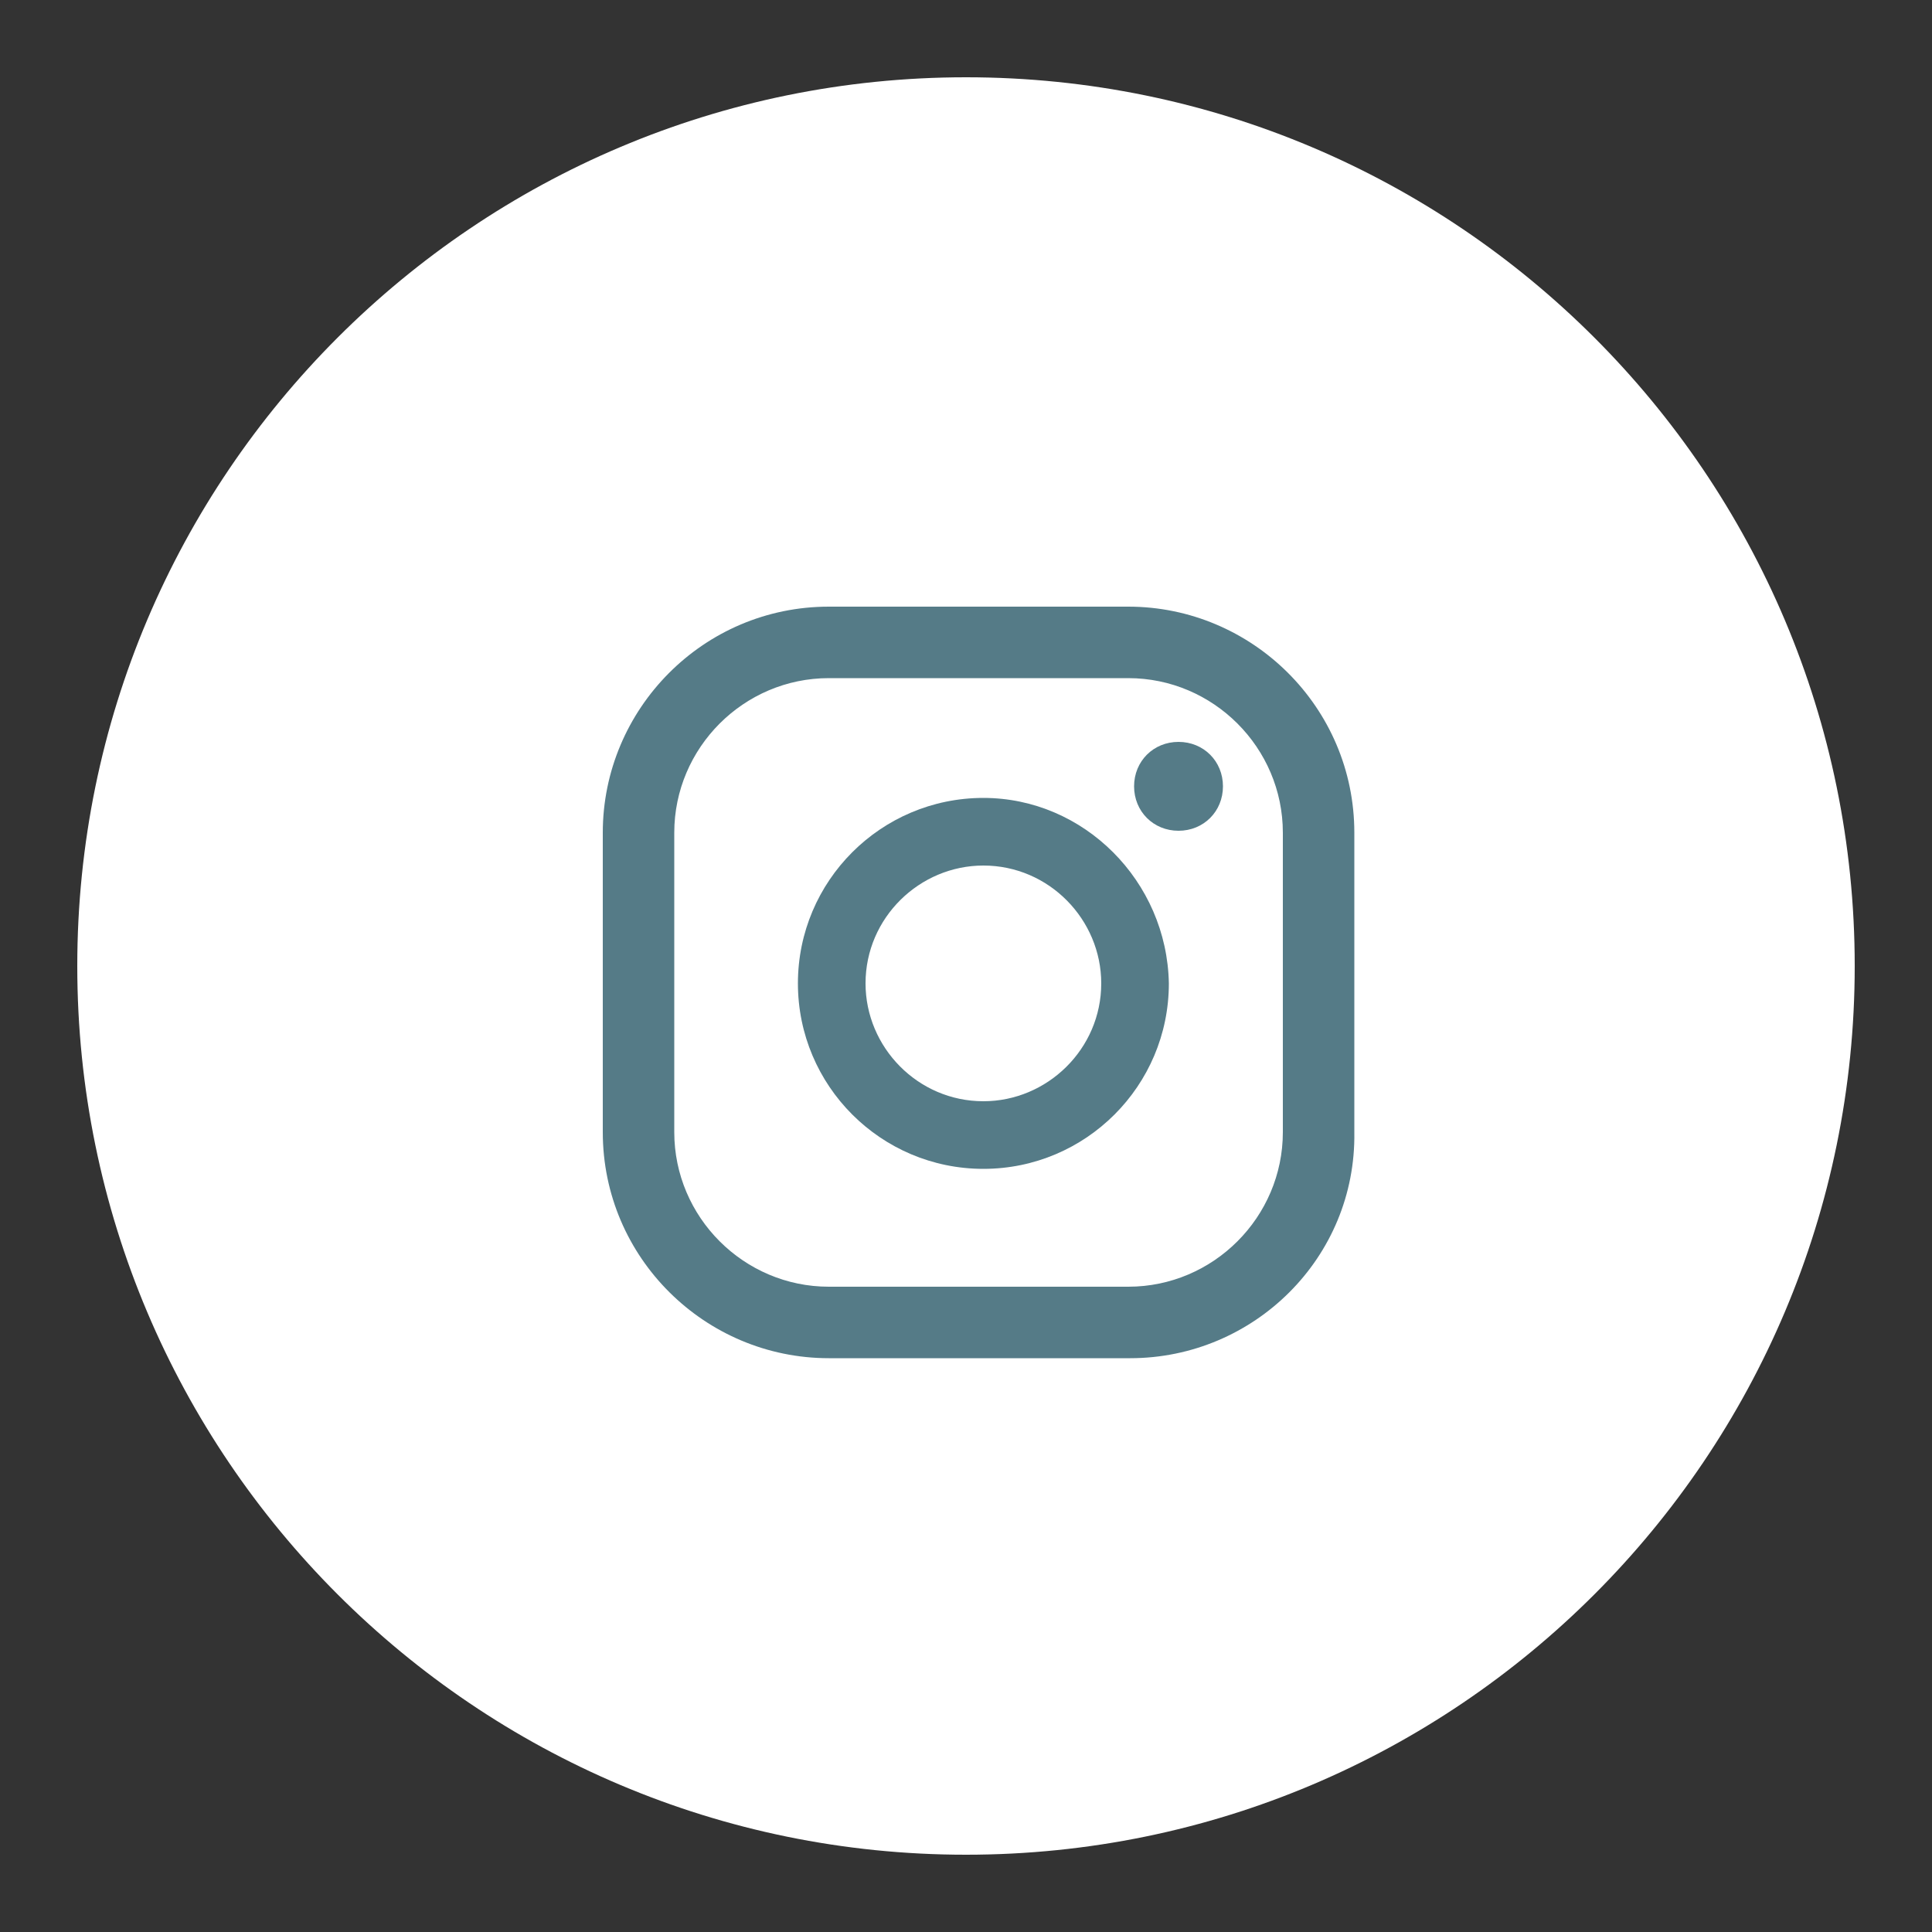 <?xml version="1.0" encoding="utf-8"?>
<!-- Generator: Adobe Illustrator 28.1.0, SVG Export Plug-In . SVG Version: 6.00 Build 0)  -->
<svg version="1.1" id="Layer_1" xmlns="http://www.w3.org/2000/svg" xmlns:xlink="http://www.w3.org/1999/xlink" x="0px" y="0px"
	 viewBox="0 0 100 100" style="enable-background:new 0 0 100 100;" xml:space="preserve">
<rect x="0" y="0" width="100" height="100" fill="#333333" stroke="none"/>
<style type="text/css">
	.st0{fill:#FFFFFF;}
	.st1{fill:#557B87;}
</style>
<path class="st0" d="M50,4C24.6,4,4,24.6,4,50s20.6,46,46,46s46-20.6,46-46S75.4,4,50,4z"/>
<g>
	<g>
		<path class="st1" d="M61,38.4c-1.3,0-2.3,1-2.3,2.3s1,2.3,2.3,2.3s2.3-1,2.3-2.3S62.3,38.4,61,38.4z"/>
		<path class="st1" d="M50.9,41.3c-5.3,0-9.6,4.3-9.6,9.6s4.3,9.6,9.6,9.6s9.6-4.3,9.6-9.6C60.4,45.6,56.1,41.3,50.9,41.3z M50.9,57
			c-3.4,0-6.1-2.8-6.1-6.1c0-3.4,2.8-6.1,6.1-6.1c3.4,0,6.1,2.8,6.1,6.1C57,54.3,54.2,57,50.9,57z"/>
		<path class="st1" d="M58.5,70.3H42.9c-6.4,0-11.7-5.2-11.7-11.7V43.1c0-6.4,5.2-11.7,11.7-11.7h15.5c6.4,0,11.7,5.2,11.7,11.7
			v15.5C70.2,65.1,64.9,70.3,58.5,70.3z M42.9,35.1c-4.4,0-8,3.6-8,8v15.5c0,4.4,3.6,8,8,8h15.5c4.4,0,8-3.6,8-8V43.1
			c0-4.4-3.6-8-8-8H42.9z"/>
	</g>
</g>
</svg>
